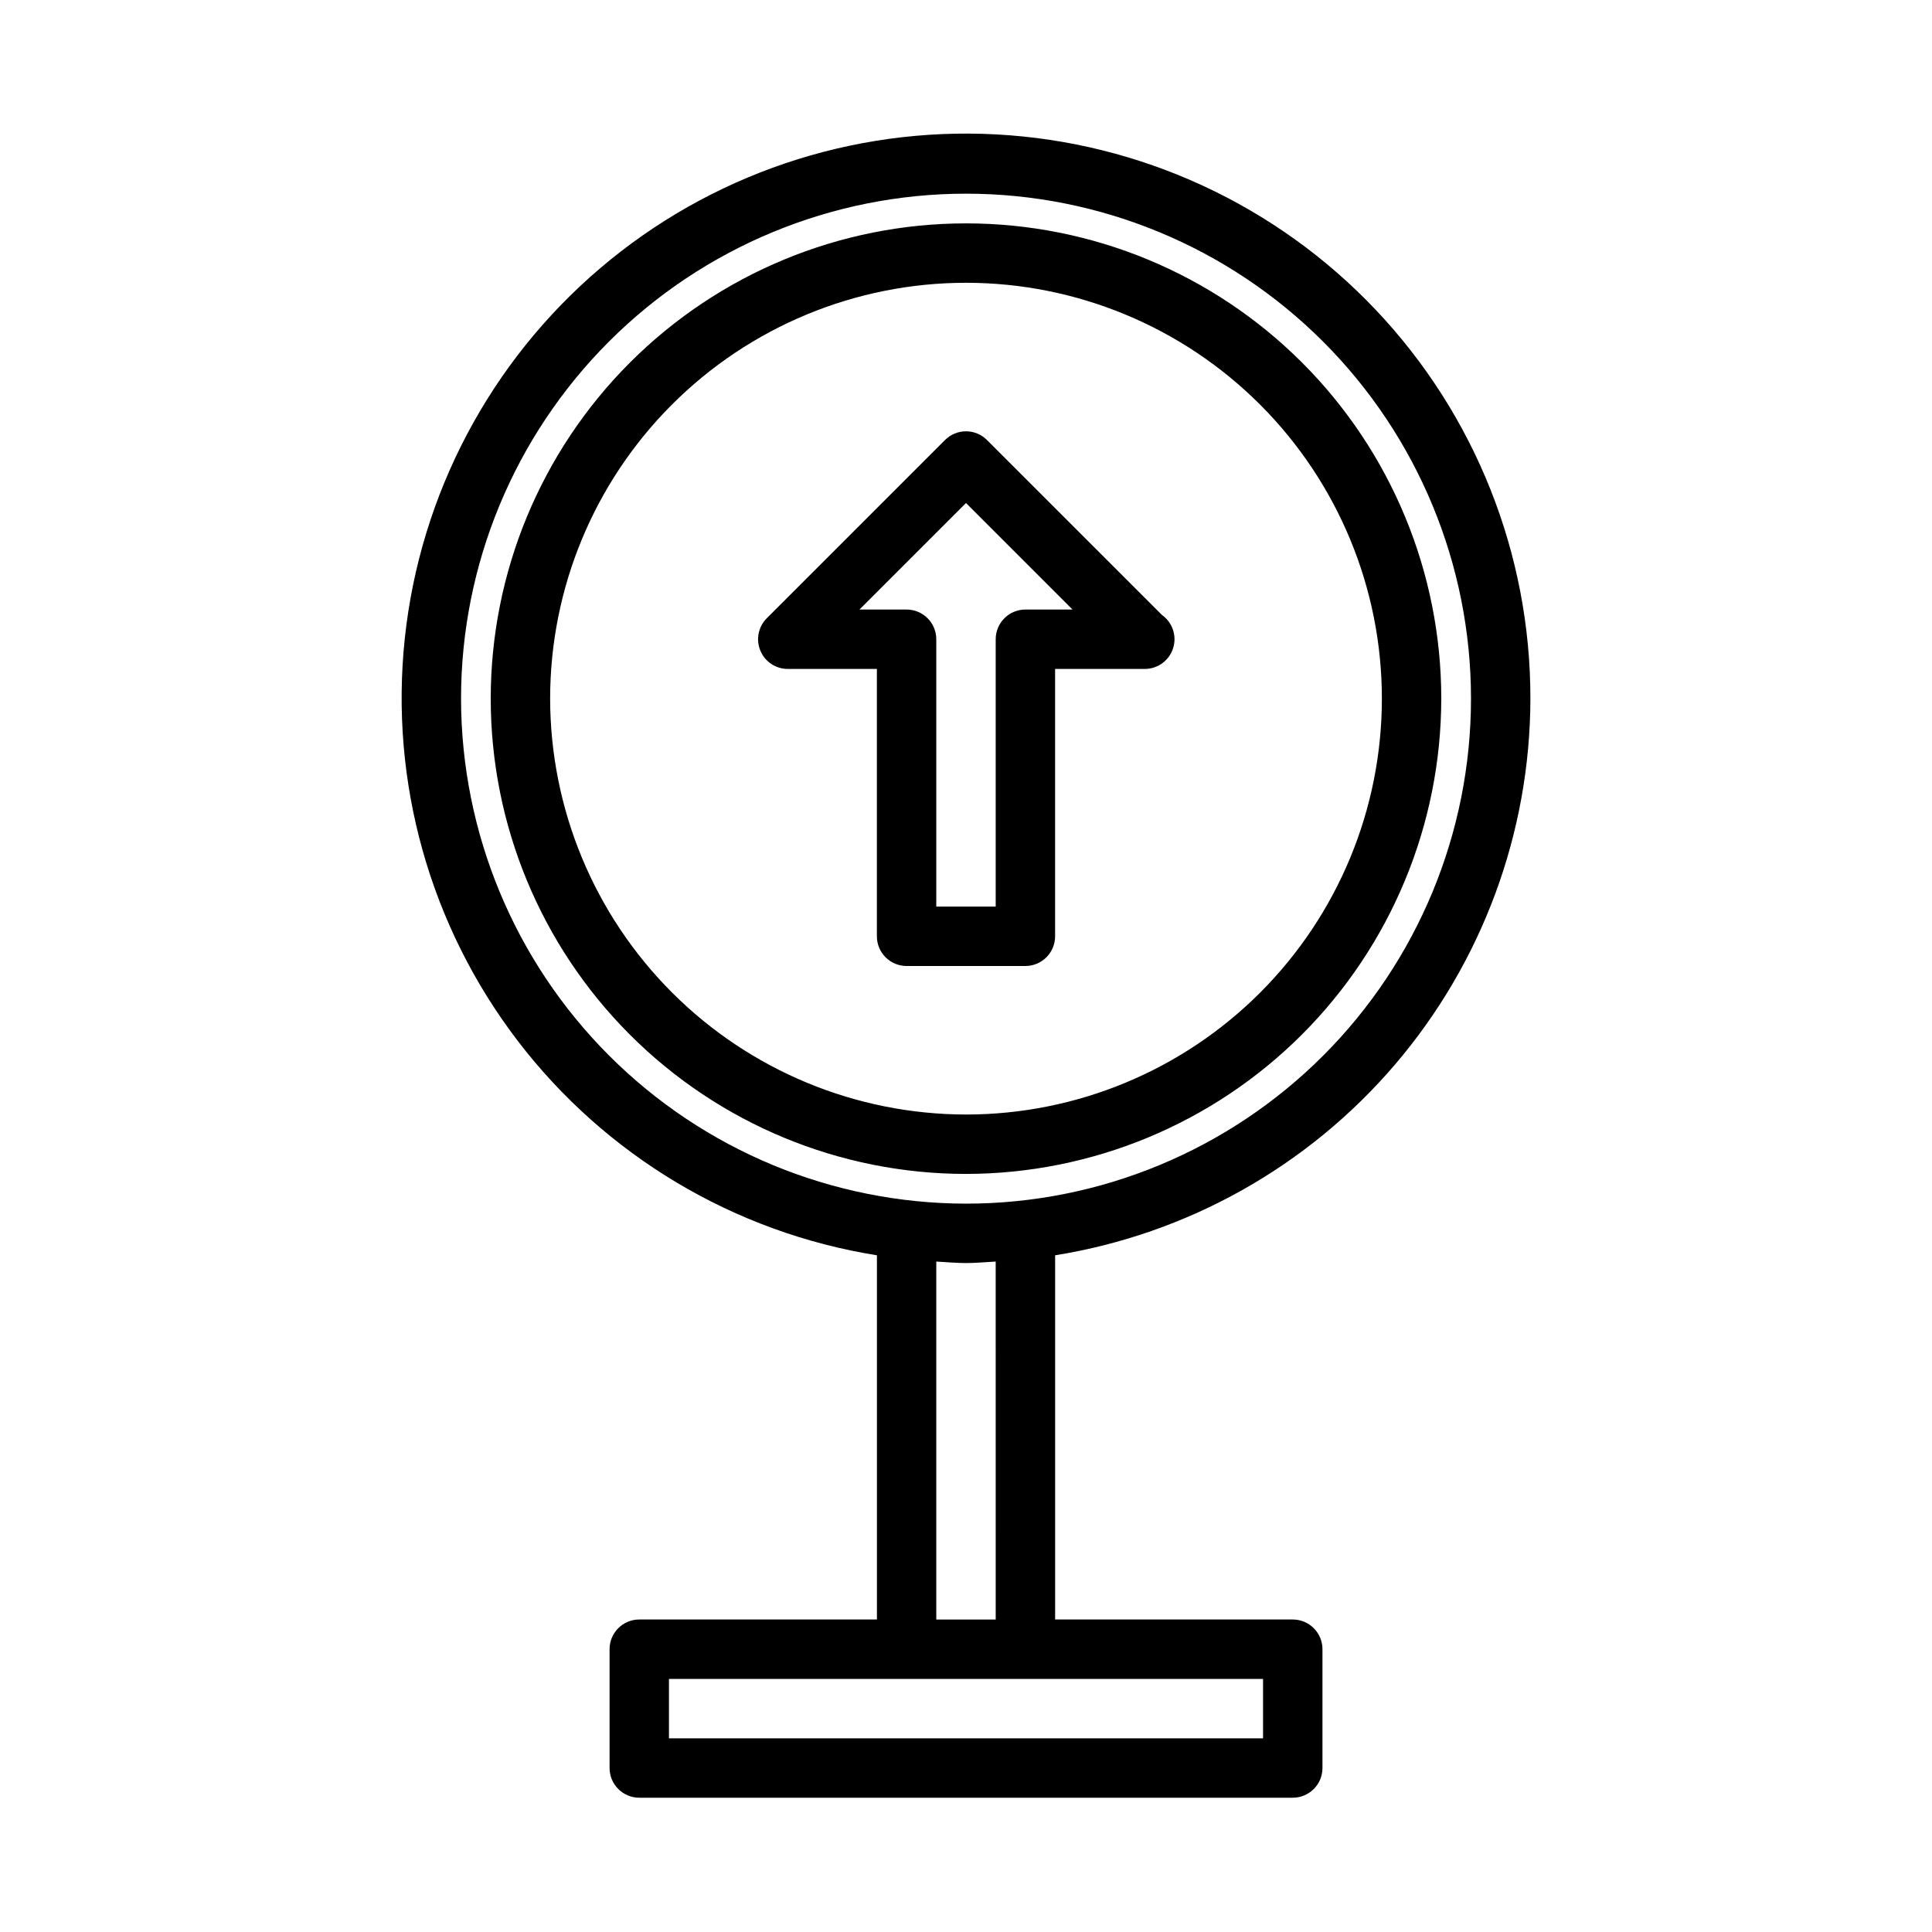<?xml version="1.0" encoding="UTF-8"?>
<!-- Uploaded to: ICON Repo, www.svgrepo.com, Generator: ICON Repo Mixer Tools -->
<svg fill="#000000" width="800px" height="800px" version="1.1" viewBox="144 144 512 512" xmlns="http://www.w3.org/2000/svg">
 <path d="m549.57 329.15c0.047-38.309-14.613-75.176-40.949-103-26.336-27.824-62.344-44.477-100.6-46.531-38.254-2.055-75.84 10.648-105 35.492-29.164 24.84-47.684 59.926-51.742 98.023-4.055 38.094 6.66 76.293 29.938 106.72 23.281 30.426 57.344 50.762 95.176 56.812v96.516h-62.977c-4.348 0-7.871 3.523-7.871 7.871v31.488c0 2.09 0.828 4.09 2.305 5.566 1.477 1.477 3.481 2.305 5.566 2.305h173.18c2.09 0 4.09-0.828 5.566-2.305s2.305-3.477 2.305-5.566v-31.488c0-2.086-0.828-4.09-2.305-5.566-1.477-1.477-3.477-2.305-5.566-2.305h-62.977v-96.516c35.09-5.633 67.031-23.566 90.109-50.594 23.074-27.027 35.781-61.387 35.844-96.926zm-283.39 0c0-35.492 14.098-69.531 39.195-94.625 25.098-25.098 59.137-39.199 94.629-39.199s69.531 14.102 94.625 39.199c25.098 25.094 39.199 59.133 39.199 94.625 0 35.496-14.102 69.531-39.199 94.629-25.094 25.098-59.133 39.199-94.625 39.199-35.48-0.043-69.496-14.152-94.586-39.242-25.09-25.09-39.199-59.105-39.238-94.586zm212.54 259.78v15.742l-157.44 0.004v-15.746zm-70.848-15.742h-15.746v-94.863c2.621 0.137 5.215 0.398 7.871 0.398s5.25-0.262 7.871-0.398zm118.08-244.04c0-33.402-13.27-65.438-36.891-89.059-23.617-23.621-55.656-36.891-89.059-36.891-33.406 0-65.441 13.27-89.062 36.891s-36.891 55.656-36.891 89.059c0 33.406 13.27 65.441 36.891 89.062 23.621 23.621 55.656 36.891 89.062 36.891 33.391-0.035 65.406-13.32 89.02-36.93 23.609-23.613 36.895-55.629 36.93-89.023zm-236.16 0c0-29.227 11.613-57.258 32.281-77.926 20.668-20.668 48.699-32.281 77.93-32.281 29.227 0 57.258 11.613 77.926 32.281 20.668 20.668 32.281 48.699 32.281 77.926 0 29.23-11.613 57.262-32.281 77.93s-48.699 32.281-77.926 32.281c-29.219-0.035-57.234-11.656-77.895-32.316-20.66-20.66-32.281-48.672-32.316-77.895zm133.82 62.977v-70.848h23.77c3.43-0.004 6.461-2.219 7.5-5.484 1.043-3.266-0.148-6.828-2.941-8.812l-46.379-46.371c-1.473-1.477-3.477-2.309-5.562-2.309-2.09 0-4.09 0.832-5.566 2.309l-47.23 47.23h-0.004c-2.25 2.254-2.922 5.637-1.703 8.578 1.219 2.941 4.086 4.859 7.269 4.859h23.617v70.848c0 2.09 0.828 4.09 2.305 5.566 1.477 1.477 3.481 2.309 5.566 2.309h31.488c2.09 0 4.09-0.832 5.566-2.309 1.477-1.477 2.305-3.477 2.305-5.566zm-15.742-78.719v70.848h-15.746v-70.848c0-2.086-0.828-4.09-2.305-5.566-1.477-1.477-3.477-2.305-5.566-2.305h-12.484l28.23-28.23 28.227 28.23h-12.484c-4.348 0-7.871 3.523-7.871 7.871z"/>
</svg>